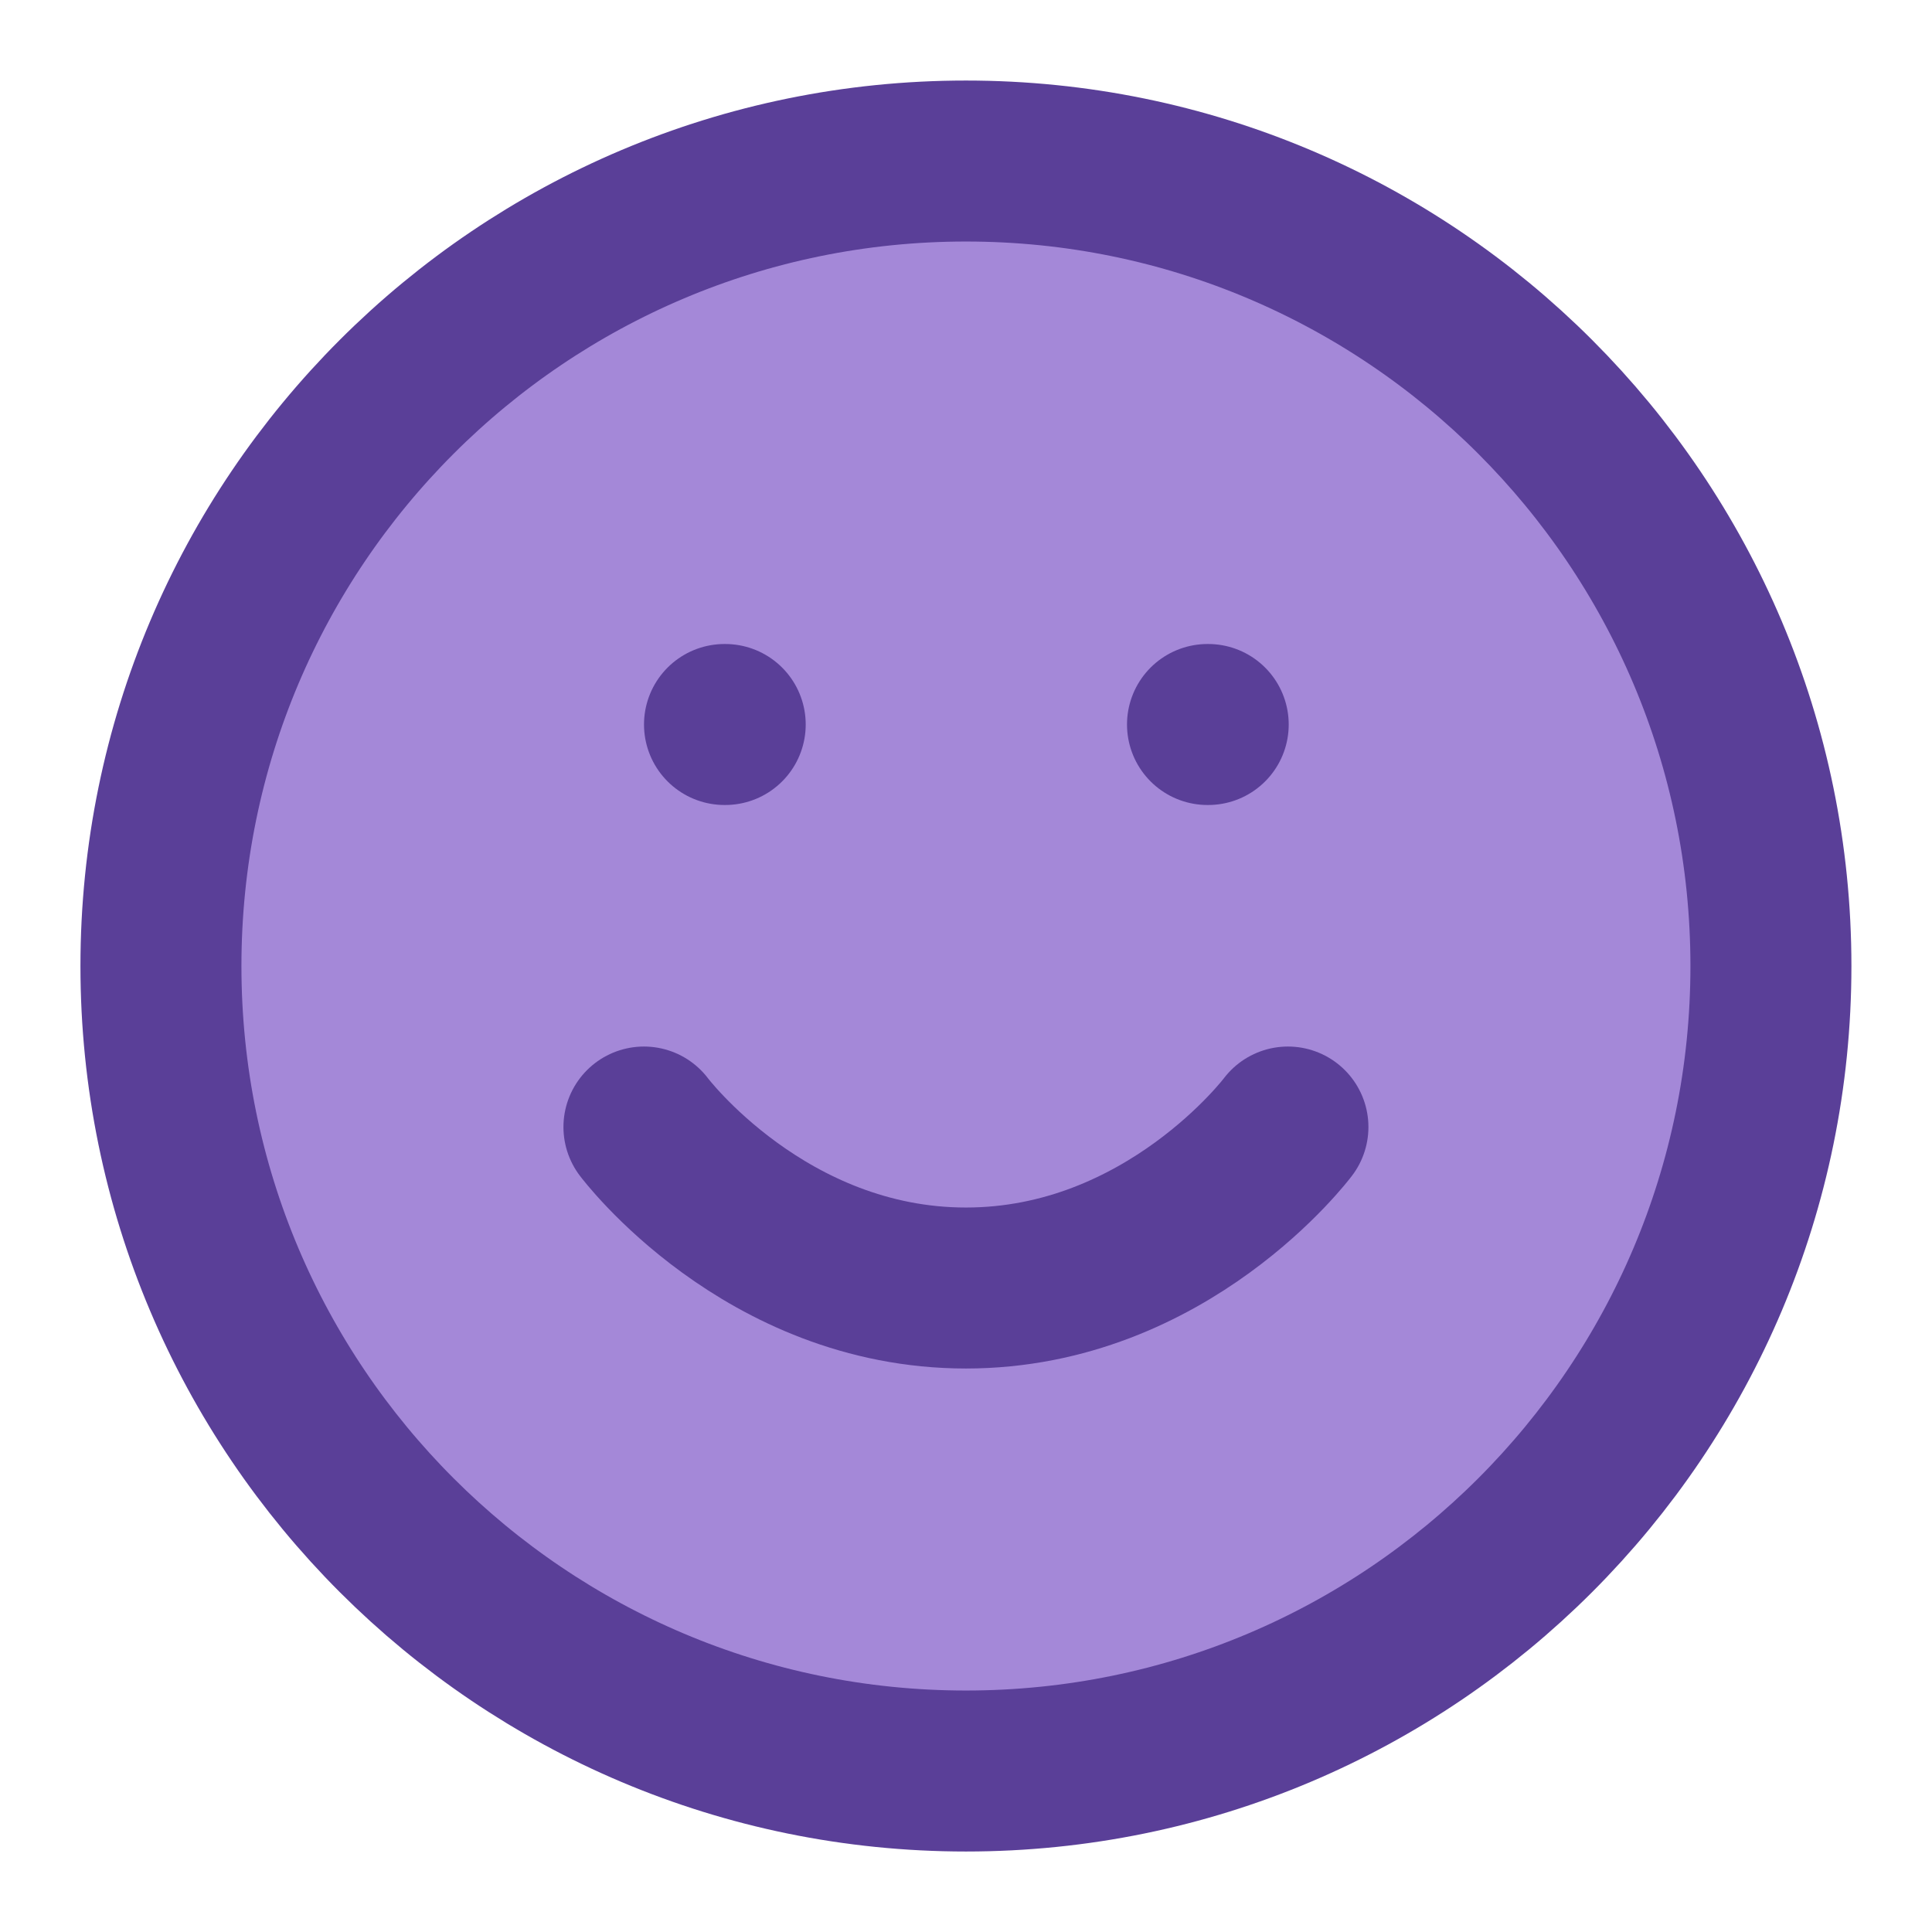 <svg width="43" height="43" viewBox="0 0 43 43" fill="none" xmlns="http://www.w3.org/2000/svg">
<path d="M21.499 39.417C31.394 39.417 39.415 31.396 39.415 21.501C39.415 11.605 31.394 3.584 21.499 3.584C11.604 3.584 3.582 11.605 3.582 21.501C3.582 31.396 11.604 39.417 21.499 39.417Z" fill="#A488D8" stroke="#5A3F98" stroke-width="3.583" stroke-linecap="round" stroke-linejoin="round"/>
<path d="M14.332 25.084C14.332 25.084 17.02 28.667 21.499 28.667C25.978 28.667 28.665 25.084 28.665 25.084" stroke="#5A3F98" stroke-width="3.583" stroke-linecap="round" stroke-linejoin="round"/>
<path d="M16.125 16.125H16.141" stroke="#5A3F98" stroke-width="3.583" stroke-linecap="round" stroke-linejoin="round"/>
<path d="M26.875 16.125H26.891" stroke="#5A3F98" stroke-width="3.583" stroke-linecap="round" stroke-linejoin="round"/>
</svg>
